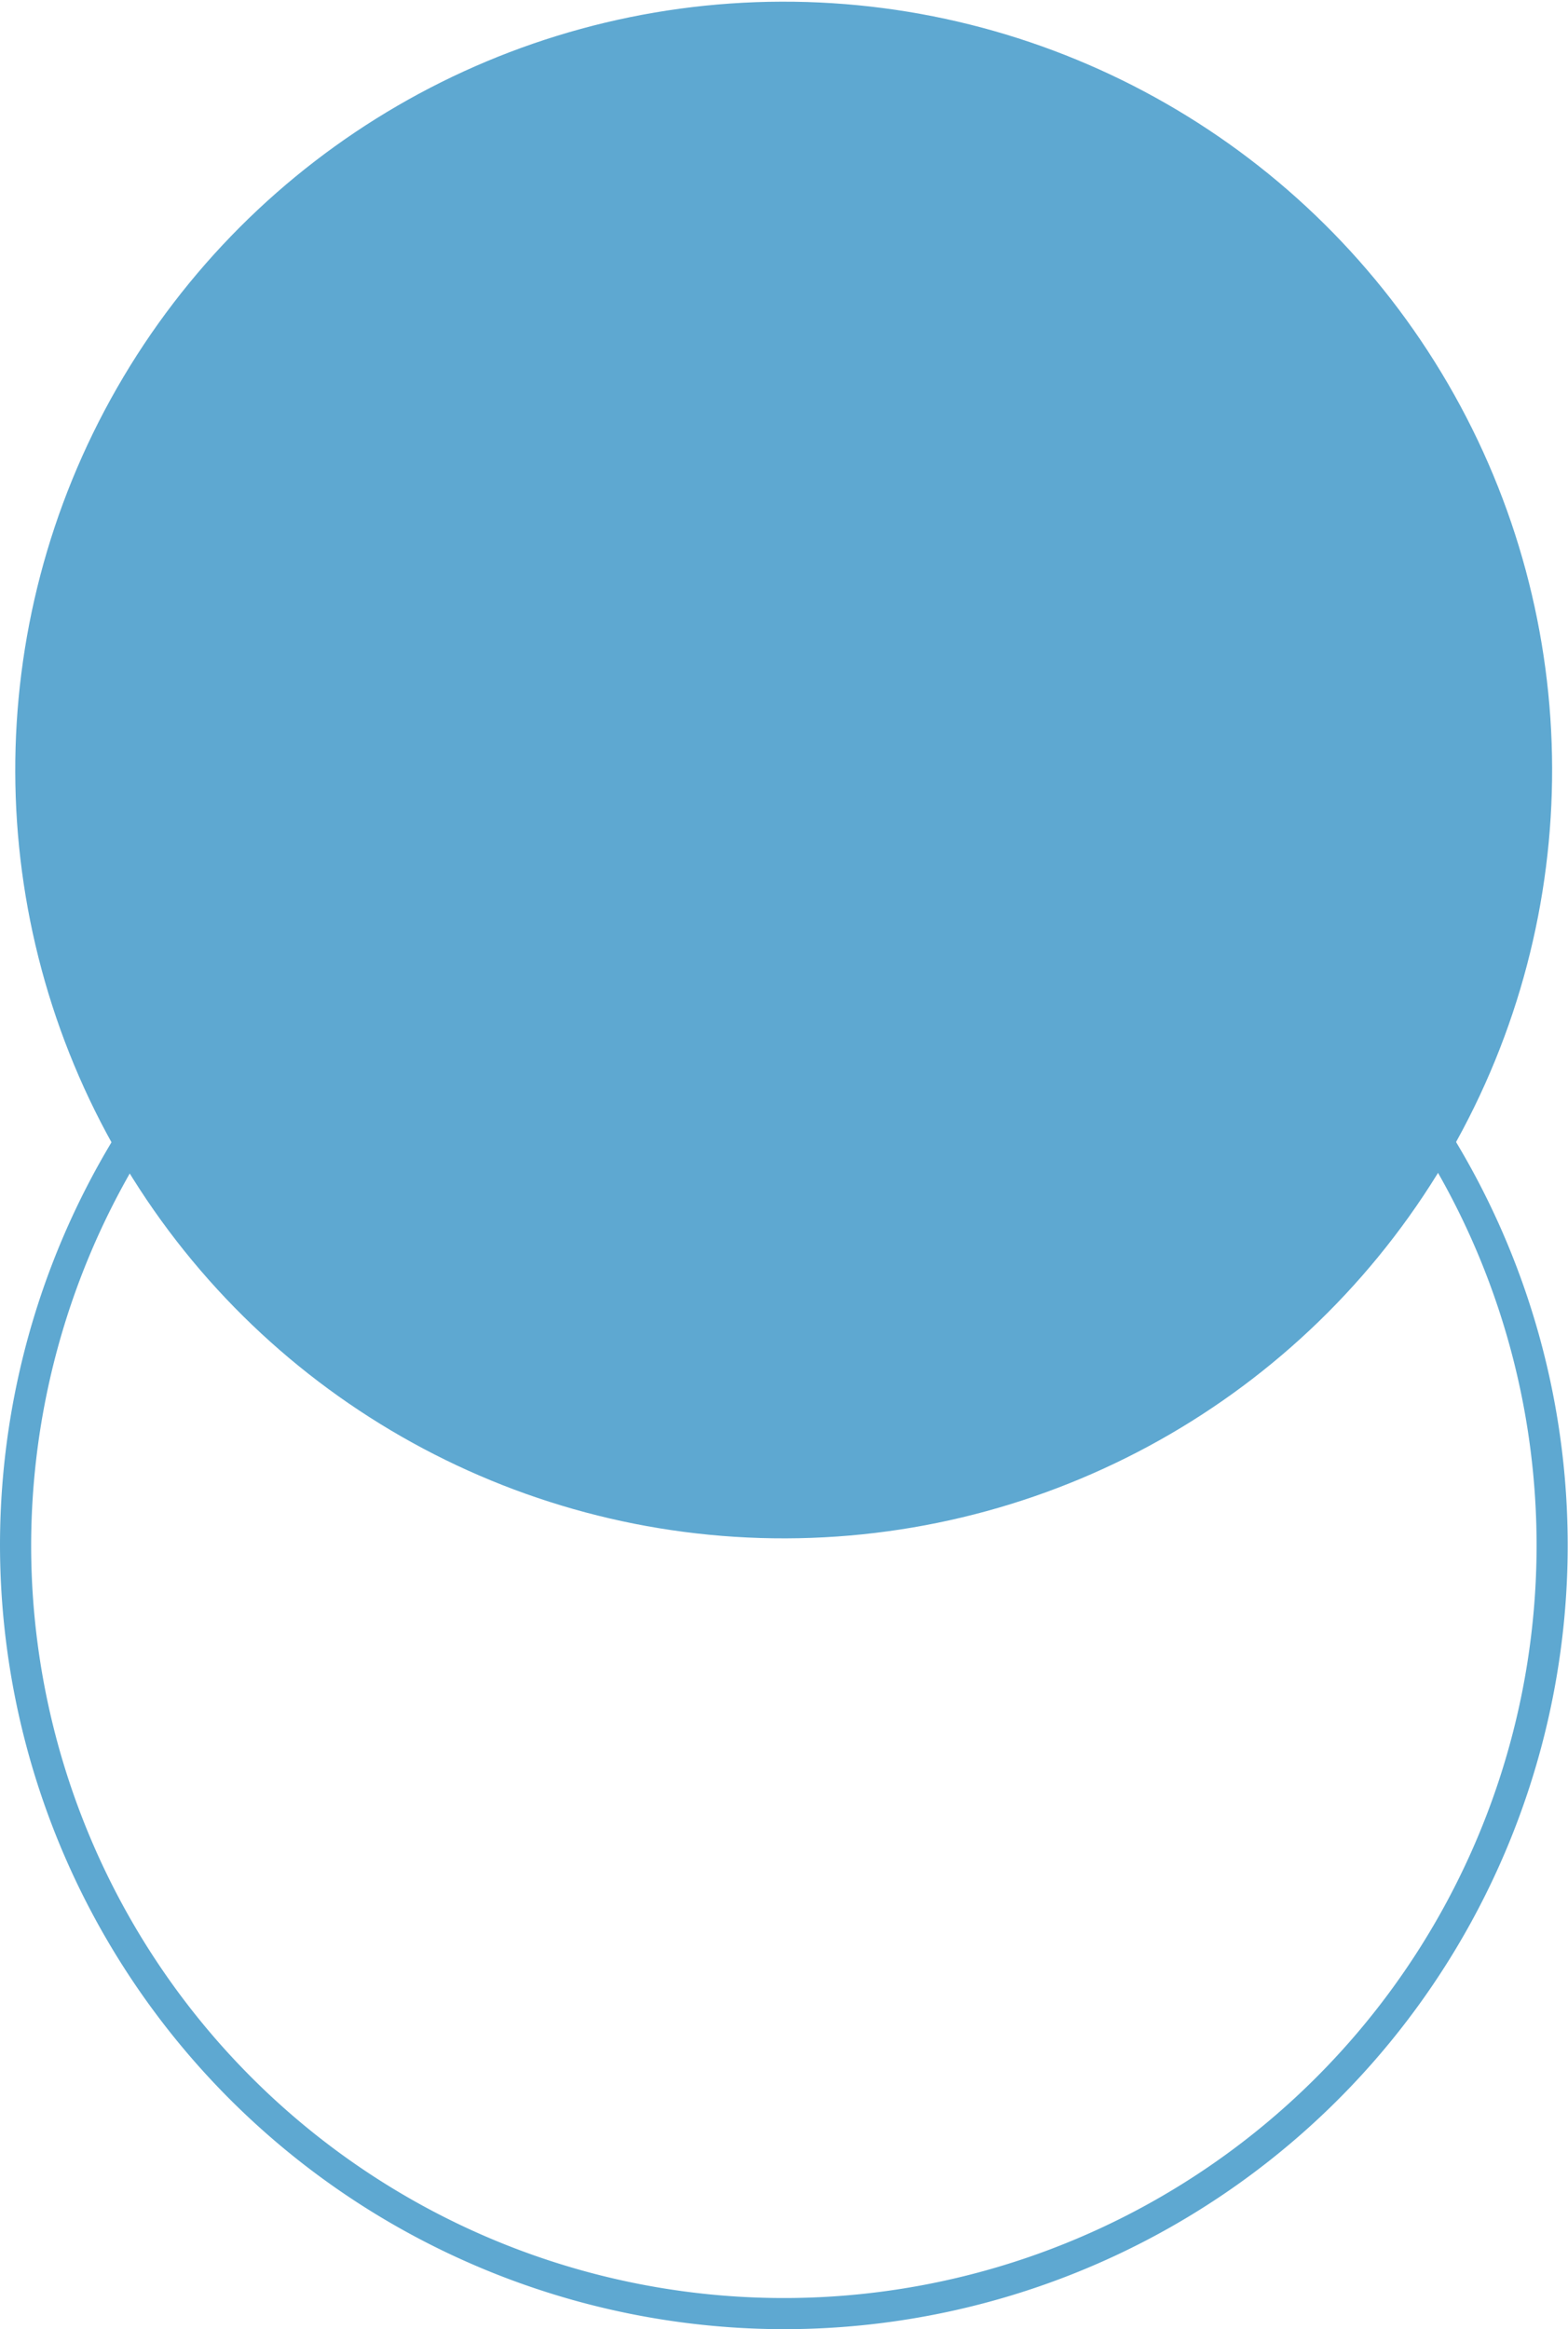 <svg xmlns="http://www.w3.org/2000/svg" width="84.1" height="124.918" viewBox="0 0 84.1 124.918">
  <g id="Group_15675" data-name="Group 15675" transform="translate(22681.975 22701.594)">
    <ellipse id="Ellipse_187" data-name="Ellipse 187" cx="41.207" cy="41.215" rx="41.207" ry="41.215" transform="matrix(-0.003, -1, 1, -0.003, -22681.033, -22618.967)" fill="#5EA8D1"/>
    <path id="Path_10260" data-name="Path 10260" d="M252.691,402.6a42.042,42.042,0,1,0-42.051-42.042A42.095,42.095,0,0,0,252.691,402.6Zm0-82.414a40.372,40.372,0,1,1-40.38,40.372A40.421,40.421,0,0,1,252.691,320.189Z" transform="translate(-22892.615 -22979.279)" fill="#5EA8D1"/>
  </g>
</svg>
